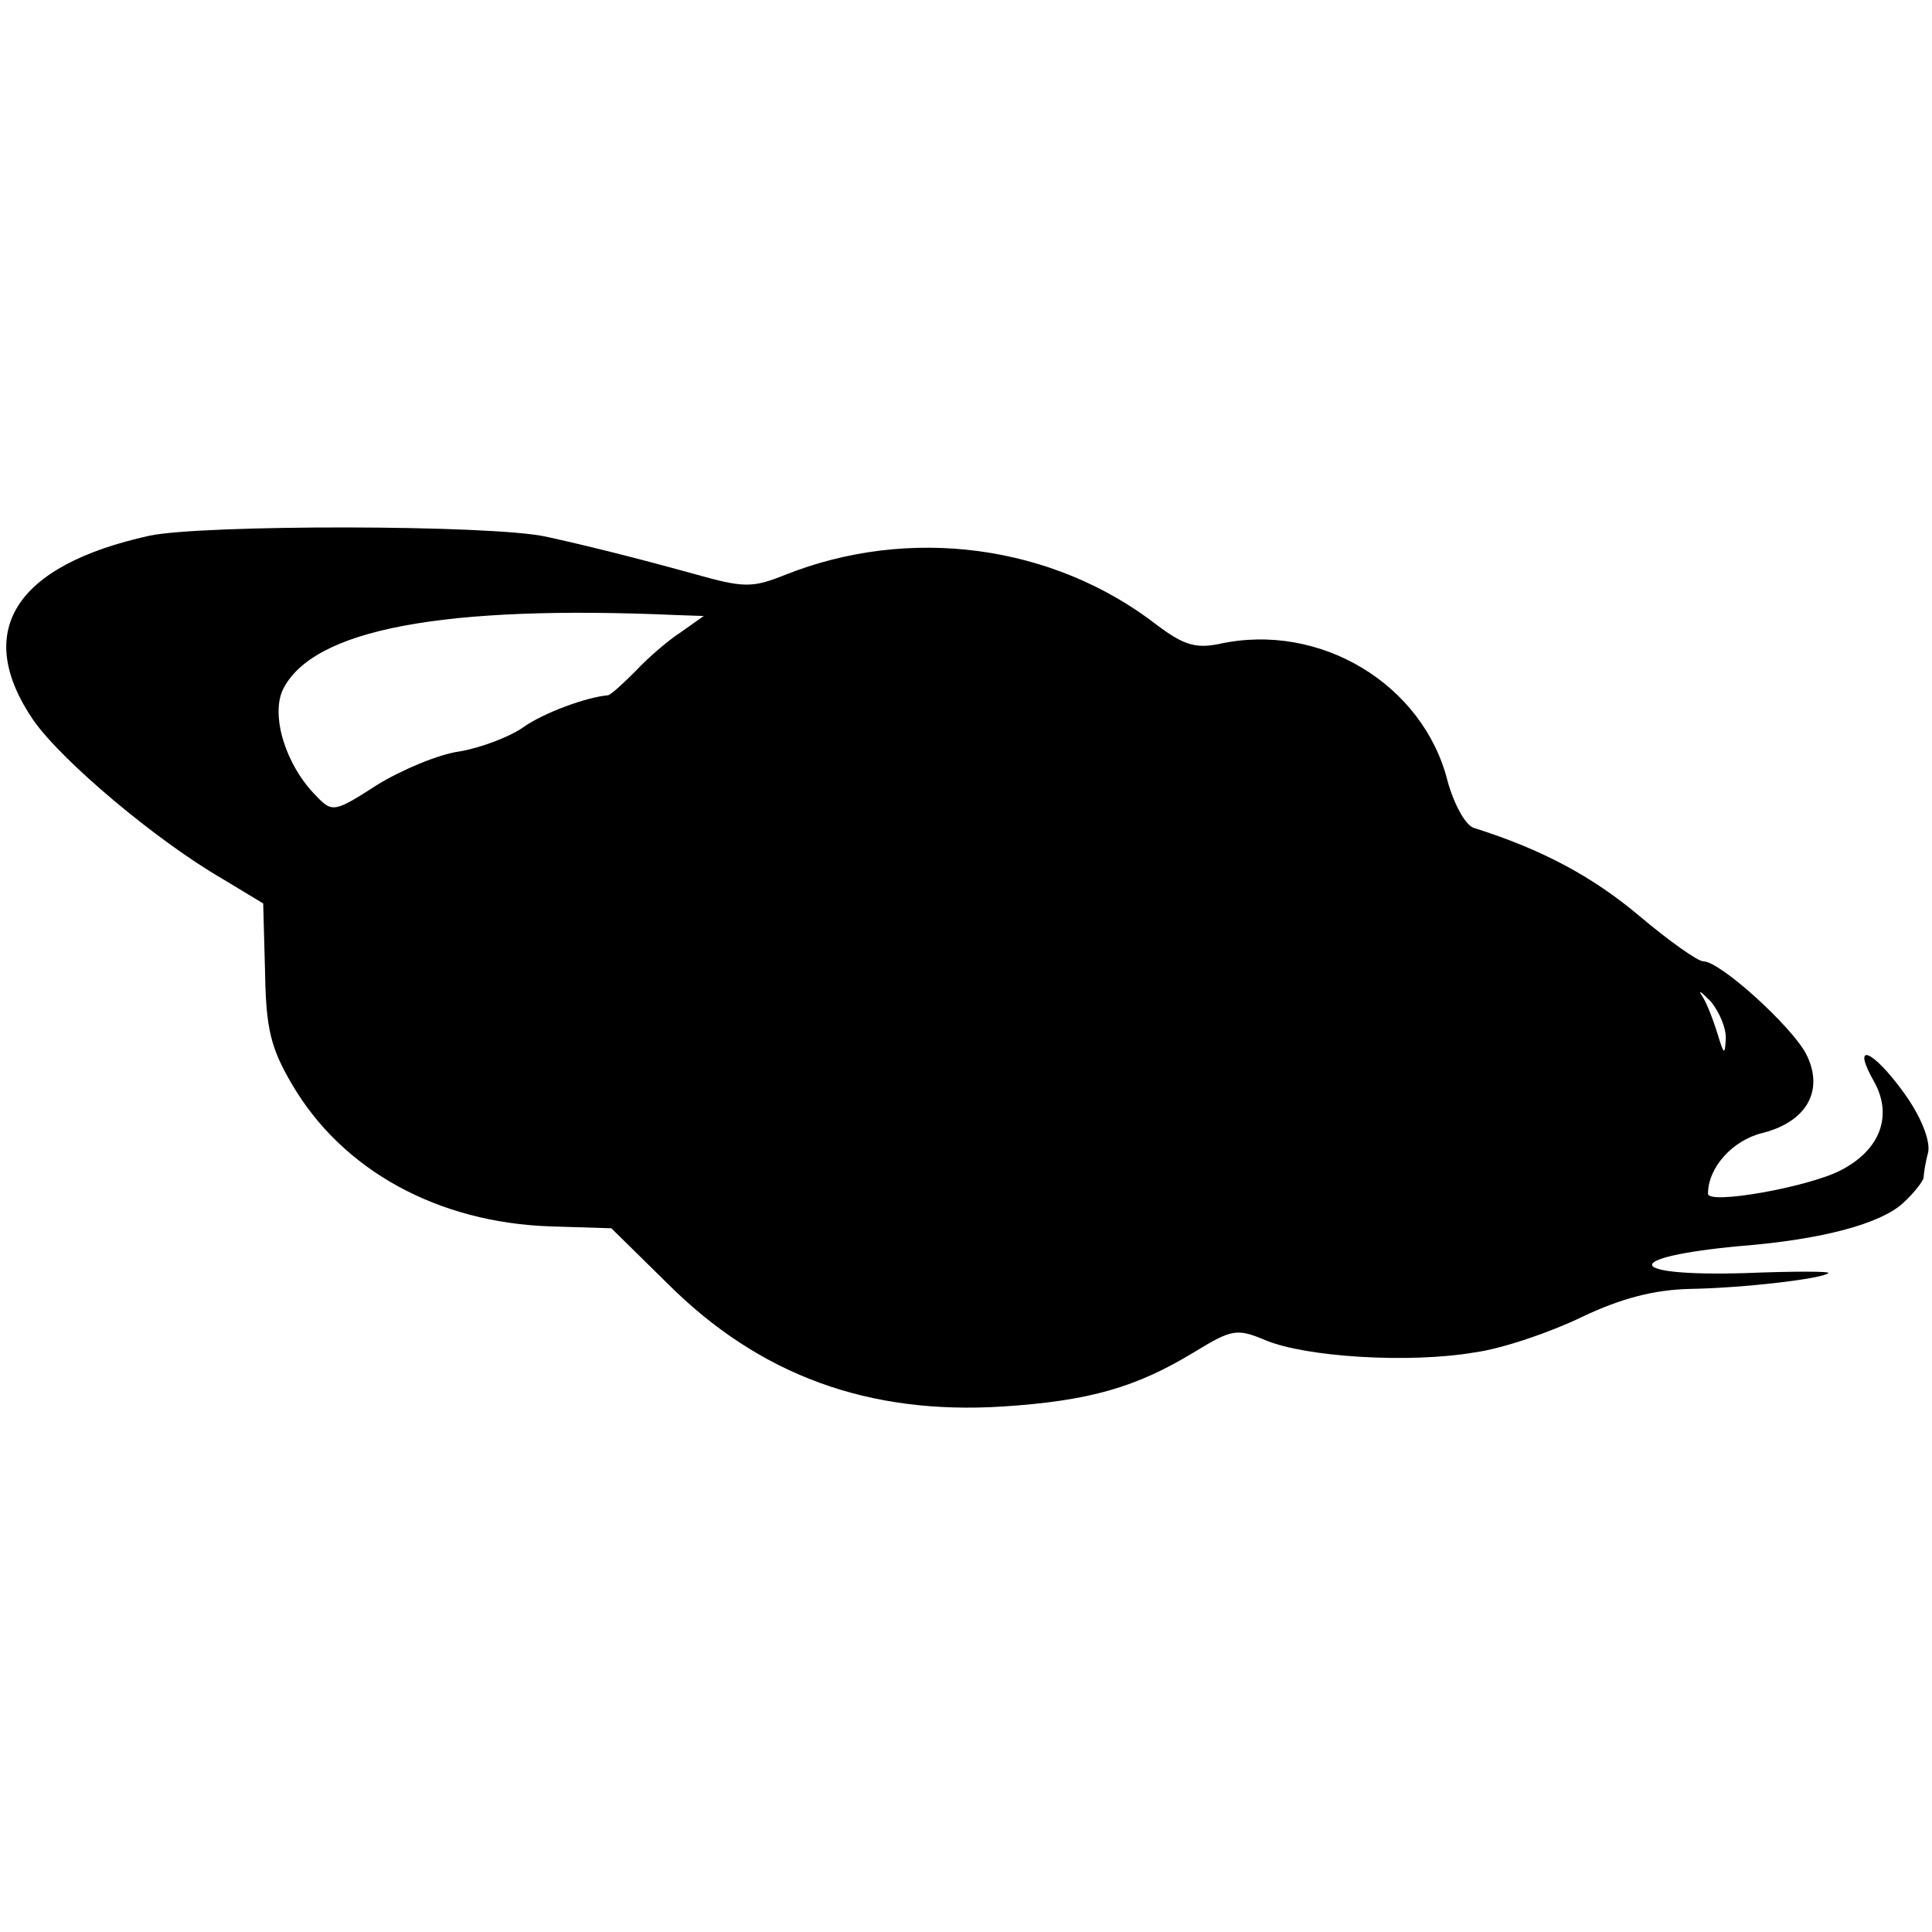 <?xml version="1.0" standalone="no"?>
<!DOCTYPE svg PUBLIC "-//W3C//DTD SVG 20010904//EN"
 "http://www.w3.org/TR/2001/REC-SVG-20010904/DTD/svg10.dtd">
<svg version="1.0" xmlns="http://www.w3.org/2000/svg"
 width="207pt" height="207pt" viewBox="0 0 207 207"
 preserveAspectRatio="xMidYMid meet">
<g transform="translate(0,207) scale(0.1,-0.1)"
fill="#000000" stroke="none">
<path d="M160 1496 c-145 -32 -189 -103 -124 -198 31 -44 132 -129 203 -170
l43 -26 2 -74 c1 -60 6 -81 29 -120 54 -92 156 -148 277 -152 l65 -2 60 -59
c99 -99 216 -141 359 -132 94 6 144 21 205 58 41 25 46 26 77 13 43 -18 154
-25 224 -13 30 4 82 22 115 38 42 20 77 29 115 30 59 1 143 11 149 17 2 2 -38
2 -88 0 -131 -4 -136 17 -6 29 88 7 150 24 174 46 12 11 21 23 22 27 0 4 2 17
5 28 2 13 -8 38 -26 63 -34 47 -57 56 -32 12 20 -36 7 -73 -36 -95 -35 -18
-142 -37 -142 -25 0 28 26 57 58 65 48 12 67 46 47 85 -16 30 -92 99 -110 99
-6 0 -37 22 -69 49 -50 42 -104 71 -177 94 -9 3 -21 25 -28 50 -26 104 -137
171 -245 147 -25 -5 -38 -1 -66 20 -112 87 -266 107 -399 54 -35 -14 -44 -14
-97 1 -69 19 -118 31 -159 40 -59 13 -369 13 -425 1z m565 -85 l29 -1 -24 -17
c-14 -9 -36 -28 -49 -42 -14 -14 -27 -26 -30 -26 -23 -2 -69 -19 -90 -34 -14
-10 -45 -22 -68 -26 -23 -3 -63 -20 -89 -36 -45 -29 -48 -30 -65 -12 -33 33
-49 86 -36 114 32 65 172 91 422 80z m1124 -455 c-1 -17 -2 -16 -9 7 -5 16
-12 34 -17 41 -4 6 0 3 10 -7 9 -11 17 -29 16 -41z"/>
</g>
</svg>
